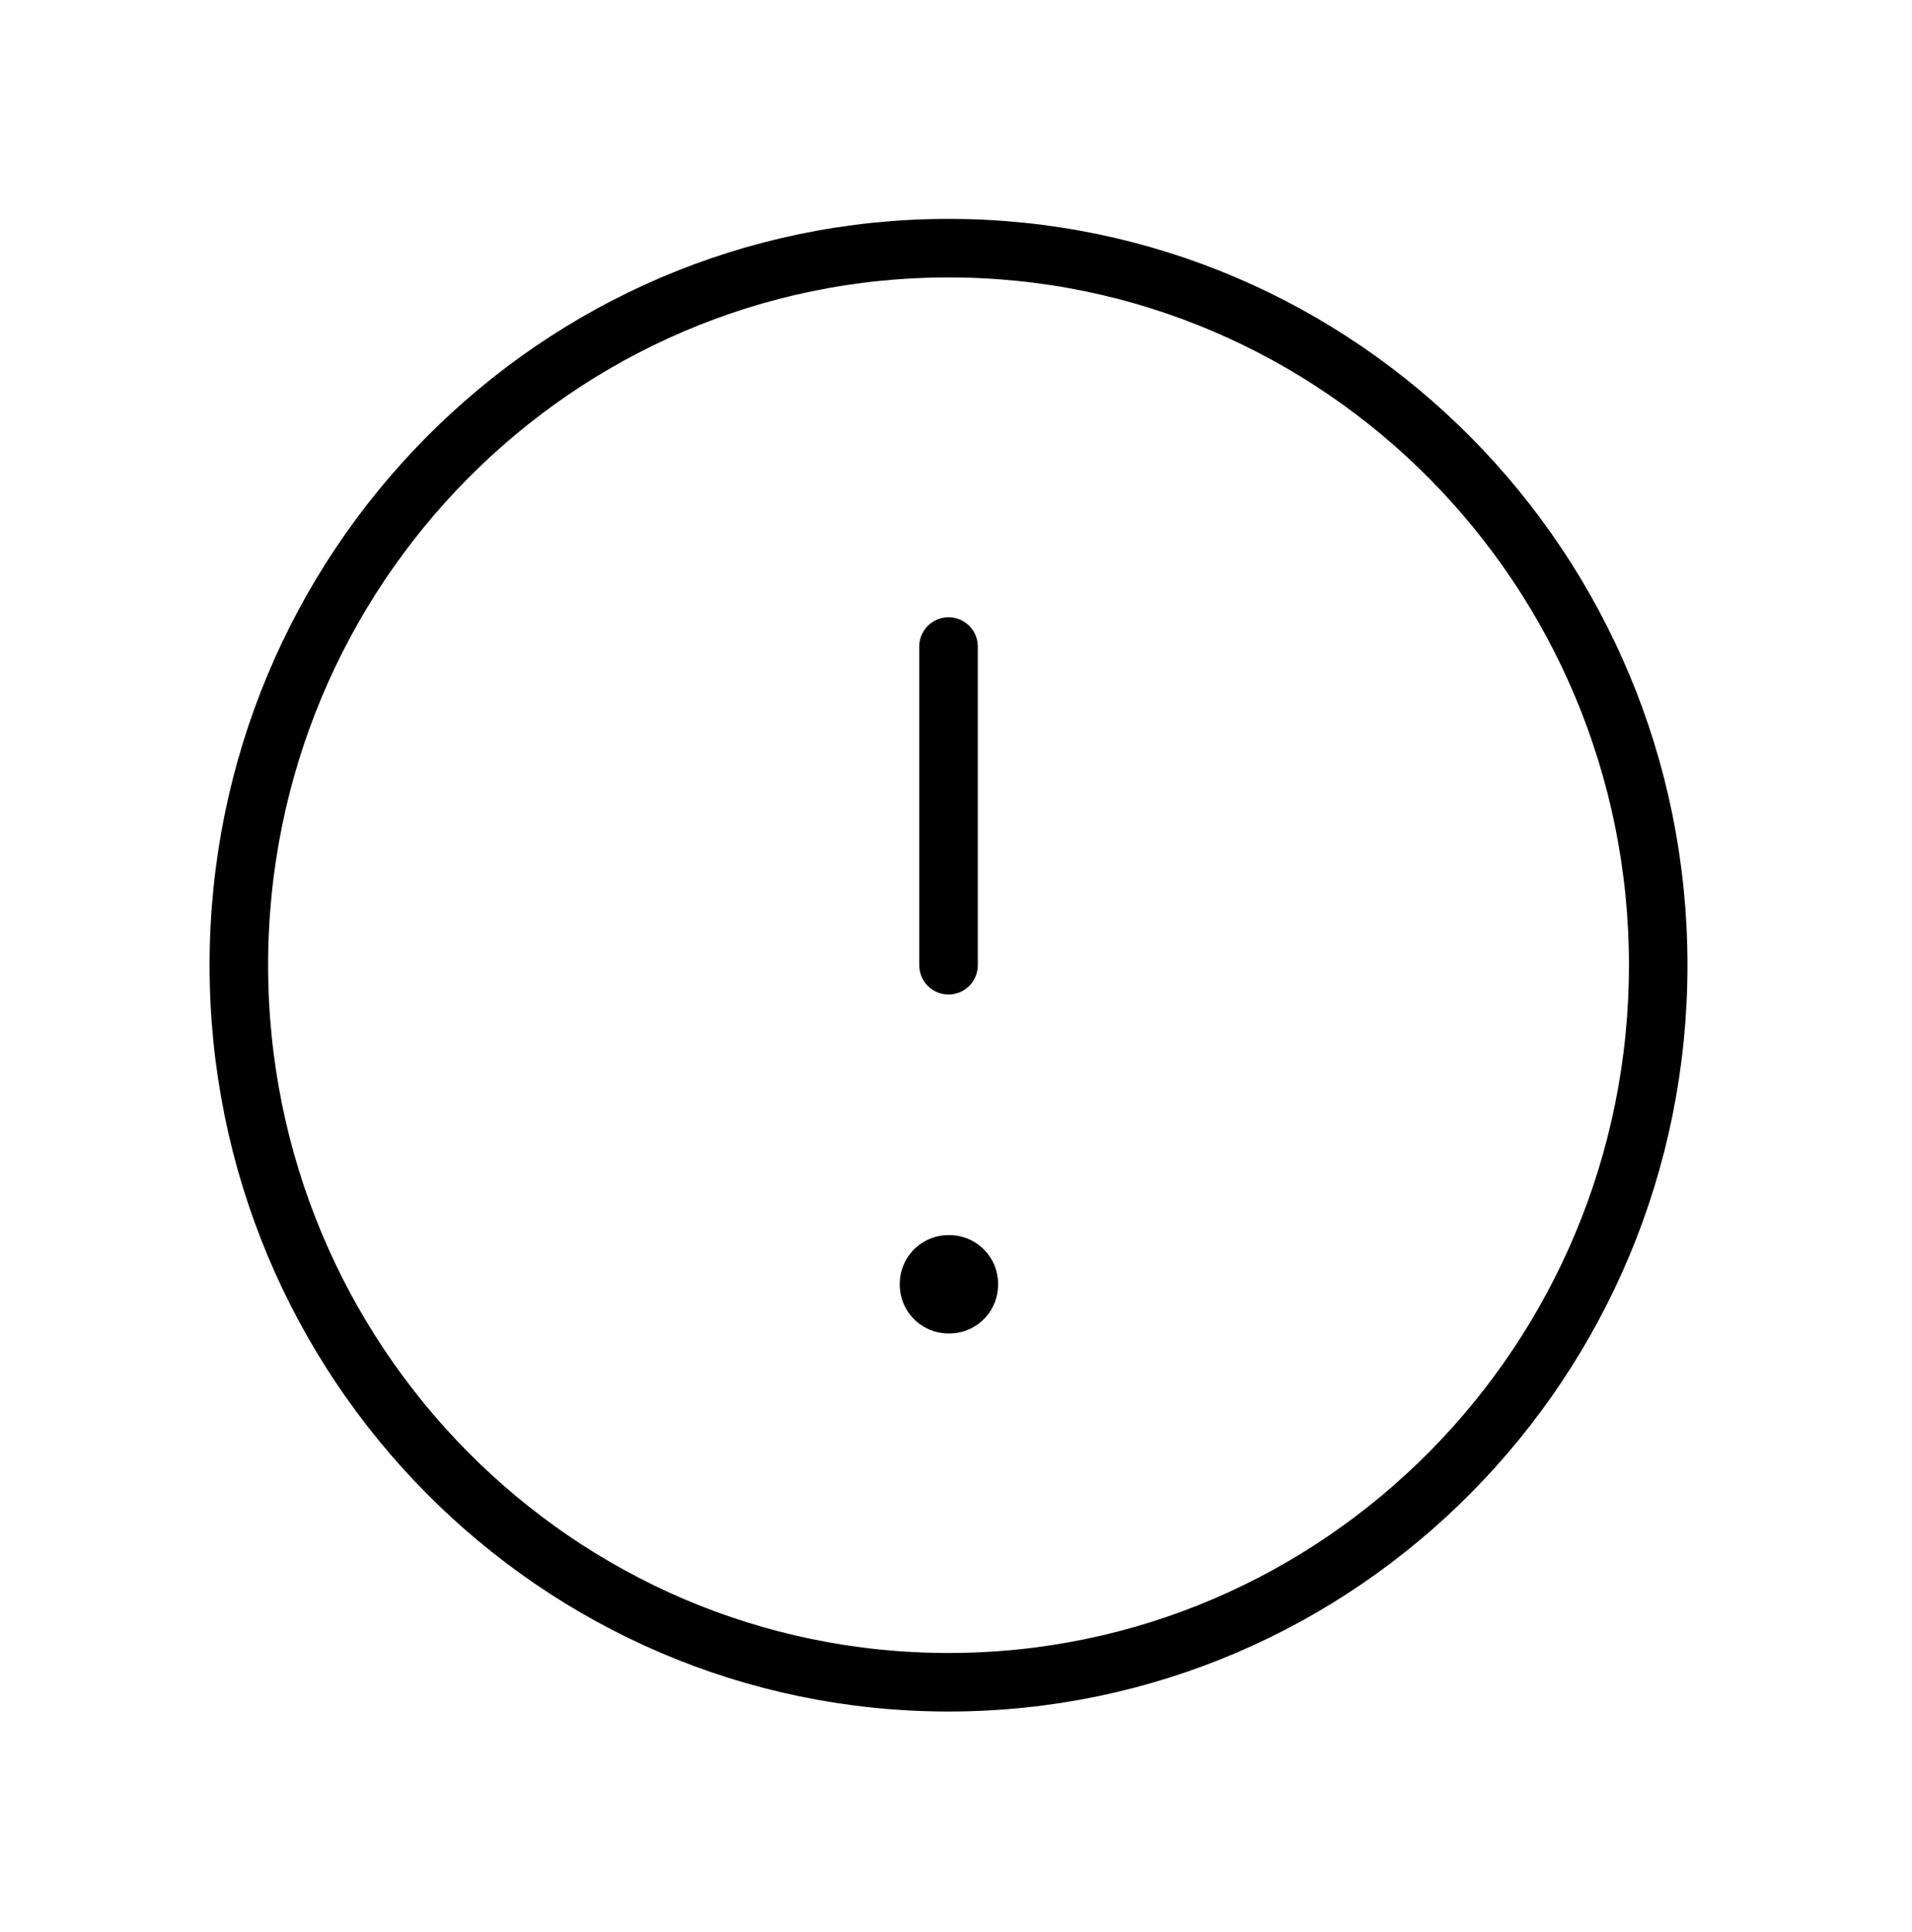 <?xml version="1.0" encoding="UTF-8"?> <svg xmlns="http://www.w3.org/2000/svg" width="98" height="99" viewBox="0 0 98 99" fill="none"><path d="M48.617 86.219C68.707 86.219 84.992 69.765 84.992 49.469C84.992 29.172 68.707 12.719 48.617 12.719C28.528 12.719 12.242 29.172 12.242 49.469C12.242 69.765 28.528 86.219 48.617 86.219Z" stroke="#BE1522" style="stroke:#BE1522;stroke:color(display-p3 0.745 0.082 0.133);stroke-opacity:1;" stroke-width="3" stroke-linecap="round" stroke-linejoin="round"></path><path d="M48.617 65.802H48.658V65.843H48.617V65.802Z" stroke="#BE1522" style="stroke:#BE1522;stroke:color(display-p3 0.745 0.082 0.133);stroke-opacity:1;" stroke-width="5" stroke-linejoin="round"></path><path d="M48.617 49.469V33.136" stroke="#BE1522" style="stroke:#BE1522;stroke:color(display-p3 0.745 0.082 0.133);stroke-opacity:1;" stroke-width="3" stroke-linecap="round" stroke-linejoin="round"></path></svg> 